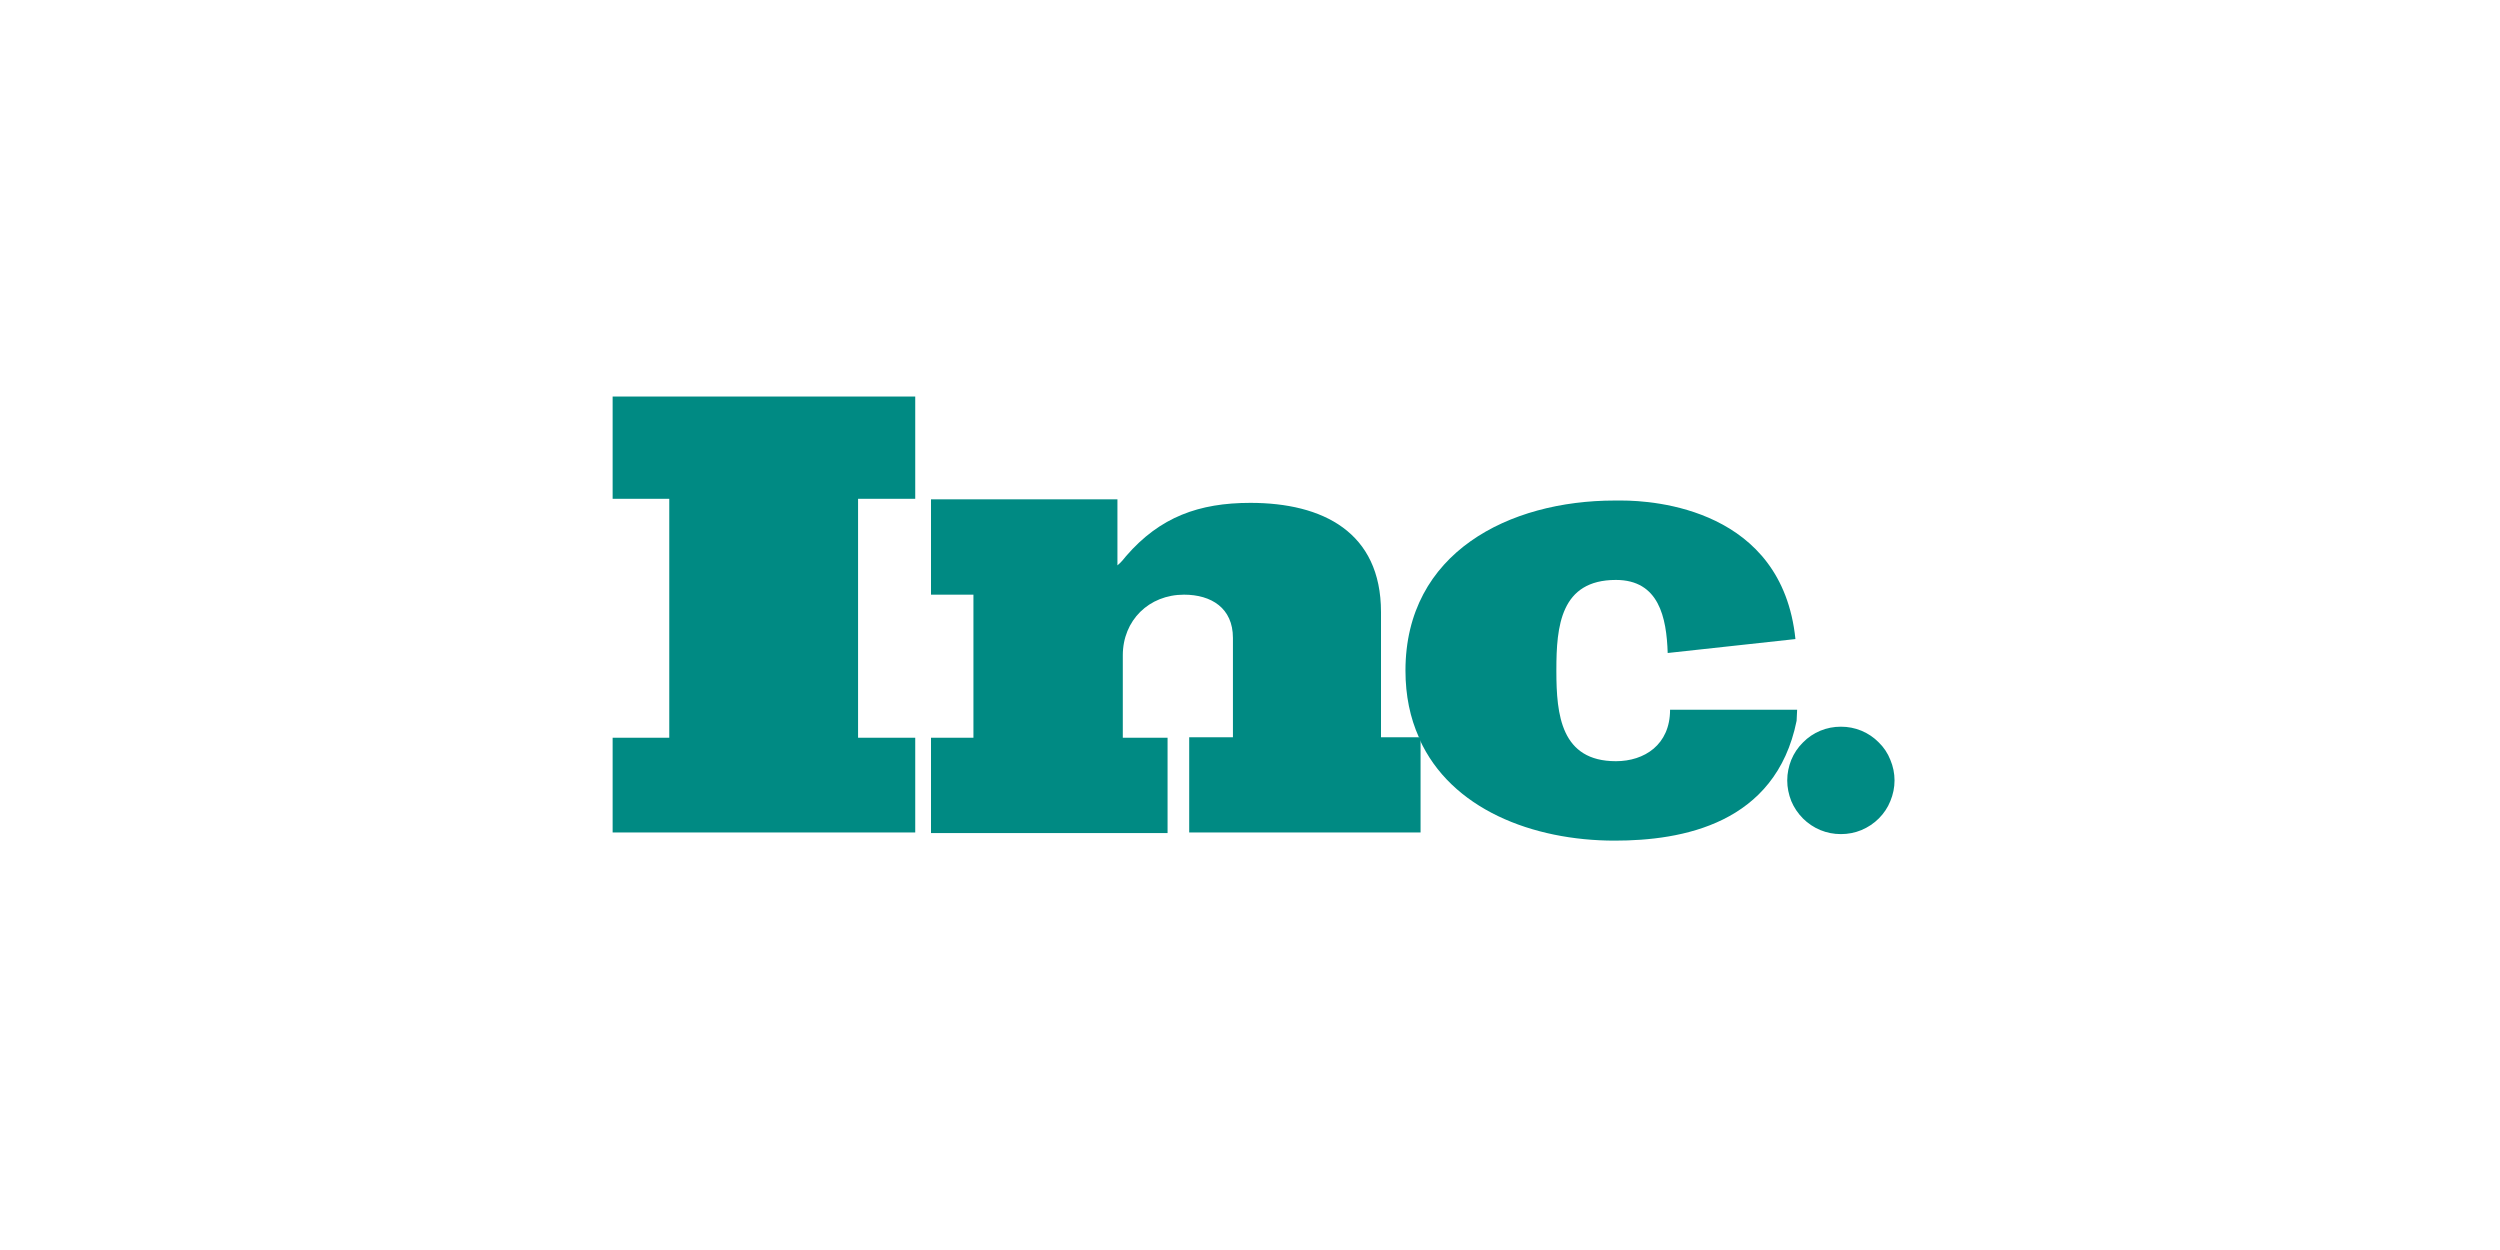 <svg xmlns="http://www.w3.org/2000/svg" xmlns:xlink="http://www.w3.org/1999/xlink" width="100" zoomAndPan="magnify" viewBox="0 0 75 37.5" height="50" preserveAspectRatio="xMidYMid meet"><defs><clipPath id="843b77cbae"><path d="M 18.371 11.895 L 28 11.895 L 28 25 L 18.371 25 Z M 18.371 11.895 "></path></clipPath><clipPath id="4abf7919e7"><path d="M 42 15 L 54 15 L 54 25.219 L 42 25.219 Z M 42 15 "></path></clipPath><clipPath id="aa2309480a"><path d="M 53 21 L 56.859 21 L 56.859 25.219 L 53 25.219 Z M 53 21 "></path></clipPath></defs><g id="46845d527f"><g clip-rule="nonzero" clip-path="url(#843b77cbae)"><path style=" stroke:none;fill-rule:nonzero;fill:#008a83;fill-opacity:1;" d="M 18.379 14.965 L 20.078 14.965 L 20.078 22.133 L 18.379 22.133 L 18.379 24.973 L 27.457 24.973 L 27.457 22.133 L 25.742 22.133 L 25.742 14.965 L 27.457 14.965 L 27.457 11.895 L 18.379 11.895 Z M 18.379 14.965 "></path></g><path style=" stroke:none;fill-rule:nonzero;fill:#008a83;fill-opacity:1;" d="M 41.43 22.133 L 41.43 18.363 C 41.43 15.961 39.68 15.086 37.512 15.086 C 35.973 15.086 34.801 15.508 33.785 16.68 C 33.715 16.77 33.629 16.875 33.523 16.961 L 33.523 14.98 L 27.93 14.98 L 27.93 17.84 L 29.203 17.84 L 29.203 22.133 L 27.93 22.133 L 27.93 24.992 L 35.027 24.992 L 35.027 22.133 L 33.684 22.133 L 33.684 19.66 C 33.684 18.609 34.469 17.84 35.52 17.84 C 36.34 17.84 36.988 18.242 36.988 19.137 L 36.988 22.117 L 35.676 22.117 L 35.676 24.973 L 42.617 24.973 L 42.617 22.168 C 42.617 22.152 42.602 22.133 42.602 22.117 L 41.43 22.117 Z M 41.43 22.133 "></path><g clip-rule="nonzero" clip-path="url(#4abf7919e7)"><path style=" stroke:none;fill-rule:nonzero;fill:#008a83;fill-opacity:1;" d="M 53.914 21.293 L 50.102 21.293 C 50.102 22.344 49.332 22.836 48.477 22.836 C 46.832 22.836 46.691 21.449 46.691 20.133 L 46.691 20.098 C 46.691 18.785 46.816 17.398 48.477 17.398 C 49.77 17.398 49.996 18.523 50.031 19.59 L 53.863 19.172 C 53.461 15.262 49.613 15.016 48.652 15.016 L 48.441 15.016 C 45.277 15.016 42.164 16.574 42.164 20.117 C 42.164 20.871 42.305 21.535 42.566 22.117 L 42.582 22.117 L 42.582 22.168 C 43.527 24.273 45.977 25.219 48.441 25.219 C 50.453 25.219 53.27 24.727 53.898 21.625 Z M 53.914 21.293 "></path></g><g clip-rule="nonzero" clip-path="url(#aa2309480a)"><path style=" stroke:none;fill-rule:nonzero;fill:#008a83;fill-opacity:1;" d="M 56.836 23.414 C 56.836 23.625 56.793 23.832 56.711 24.031 C 56.633 24.227 56.516 24.402 56.363 24.555 C 56.215 24.703 56.039 24.82 55.844 24.902 C 55.645 24.984 55.441 25.023 55.227 25.023 C 55.012 25.023 54.809 24.984 54.609 24.902 C 54.414 24.82 54.238 24.703 54.09 24.555 C 53.938 24.402 53.82 24.227 53.738 24.031 C 53.66 23.832 53.617 23.625 53.617 23.414 C 53.617 23.199 53.66 22.992 53.738 22.797 C 53.82 22.598 53.938 22.422 54.09 22.273 C 54.238 22.121 54.414 22.004 54.609 21.922 C 54.809 21.84 55.012 21.801 55.227 21.801 C 55.441 21.801 55.645 21.84 55.844 21.922 C 56.039 22.004 56.215 22.121 56.363 22.273 C 56.516 22.422 56.633 22.598 56.711 22.797 C 56.793 22.992 56.836 23.199 56.836 23.414 Z M 56.836 23.414 "></path></g></g></svg>